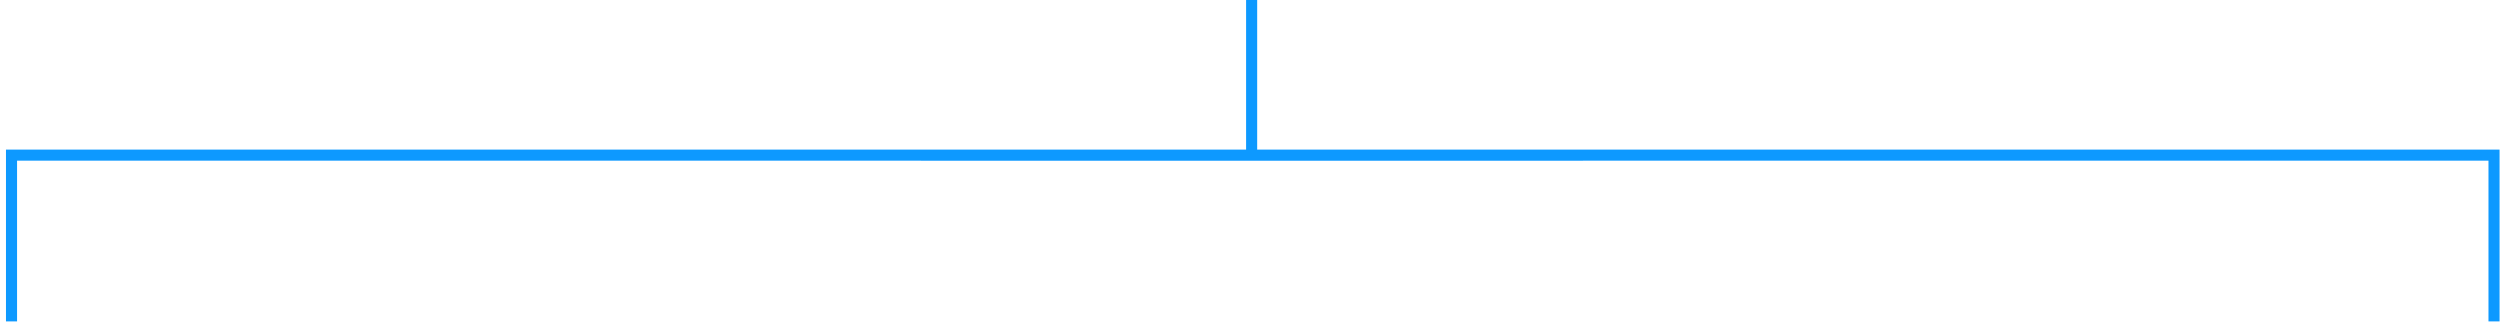 <?xml version="1.0" encoding="utf-8"?>
<svg xmlns="http://www.w3.org/2000/svg" fill="none" height="100%" overflow="visible" preserveAspectRatio="none" style="display: block;" viewBox="0 0 217 28" width="100%">
<path d="M216.481 27.897V13.467L108.642 13.468M1 27.897V13.467L108.642 13.468M108.642 13.468V0" id="Rectangle 116" stroke="#0D99FF" stroke-width="0.962"/>
</svg>